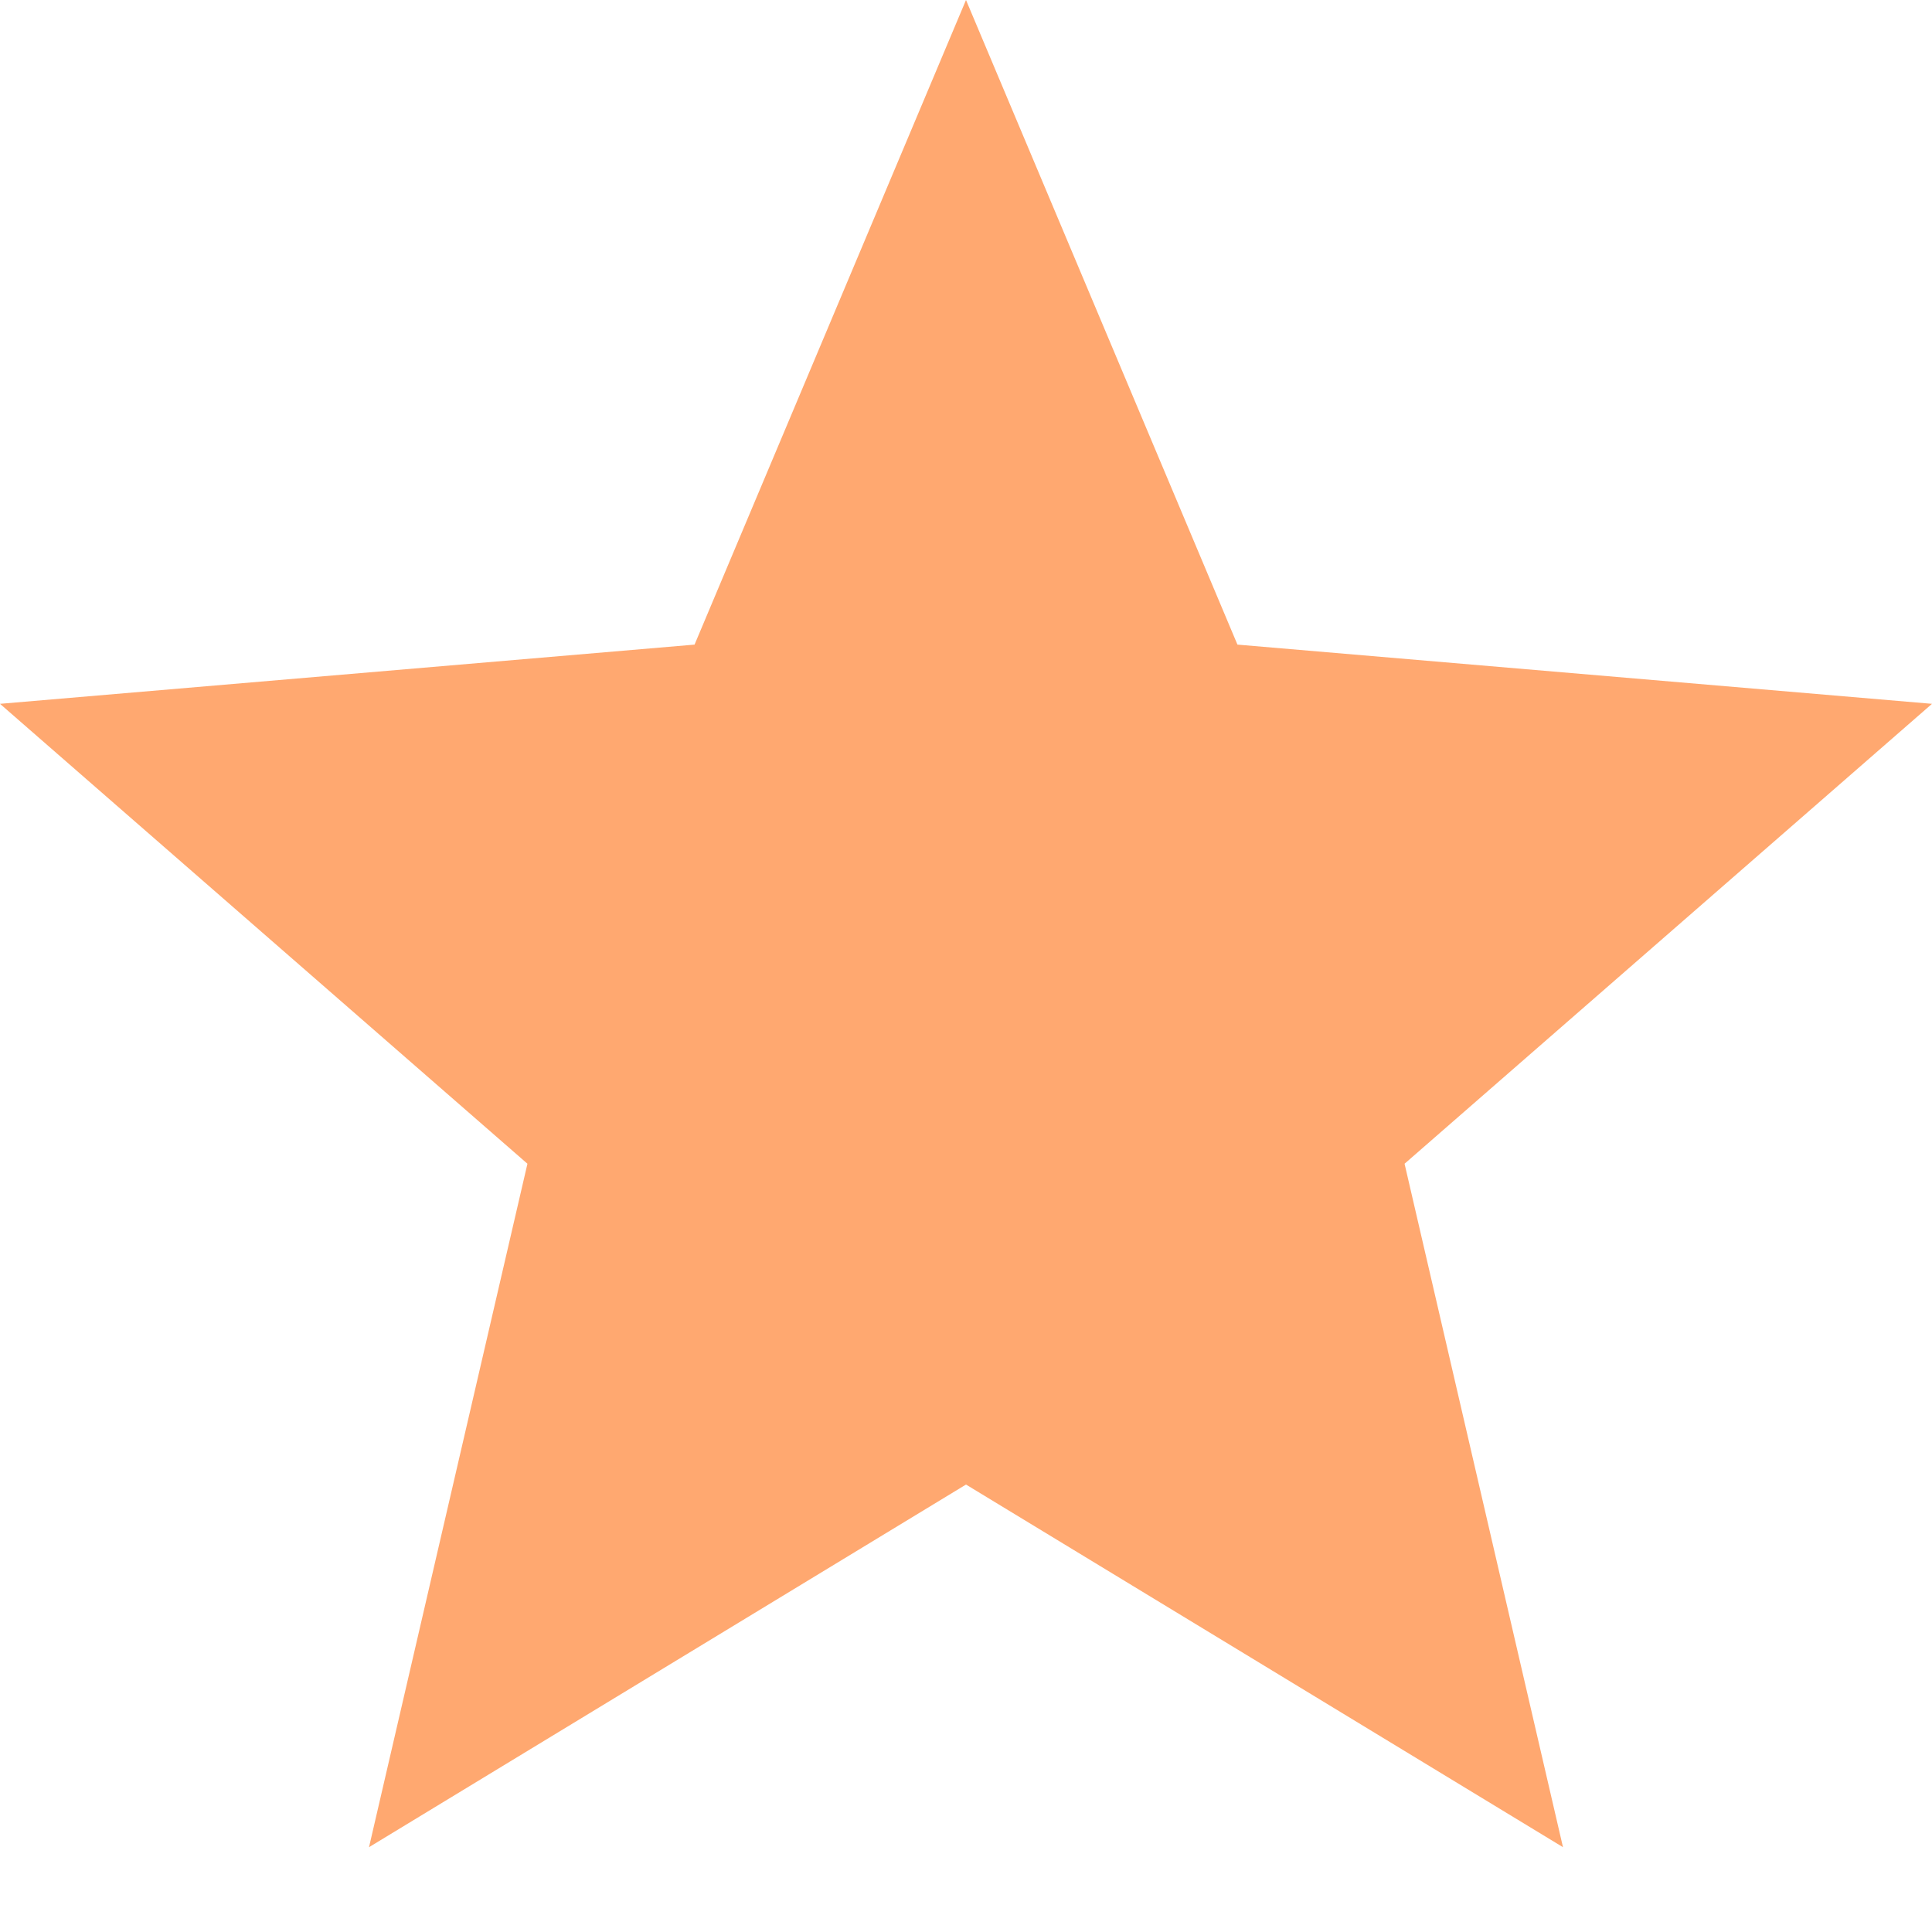 <svg width="20" height="20" viewBox="0 0 20 20" fill="none" xmlns="http://www.w3.org/2000/svg">
<path d="M10 15.368L16.18 19.122L14.54 12.047L20 7.286L12.81 6.673L10 0L7.19 6.673L0 7.286L5.46 12.047L3.82 19.122L10 15.368Z" fill="#FFA870"/>
</svg>
